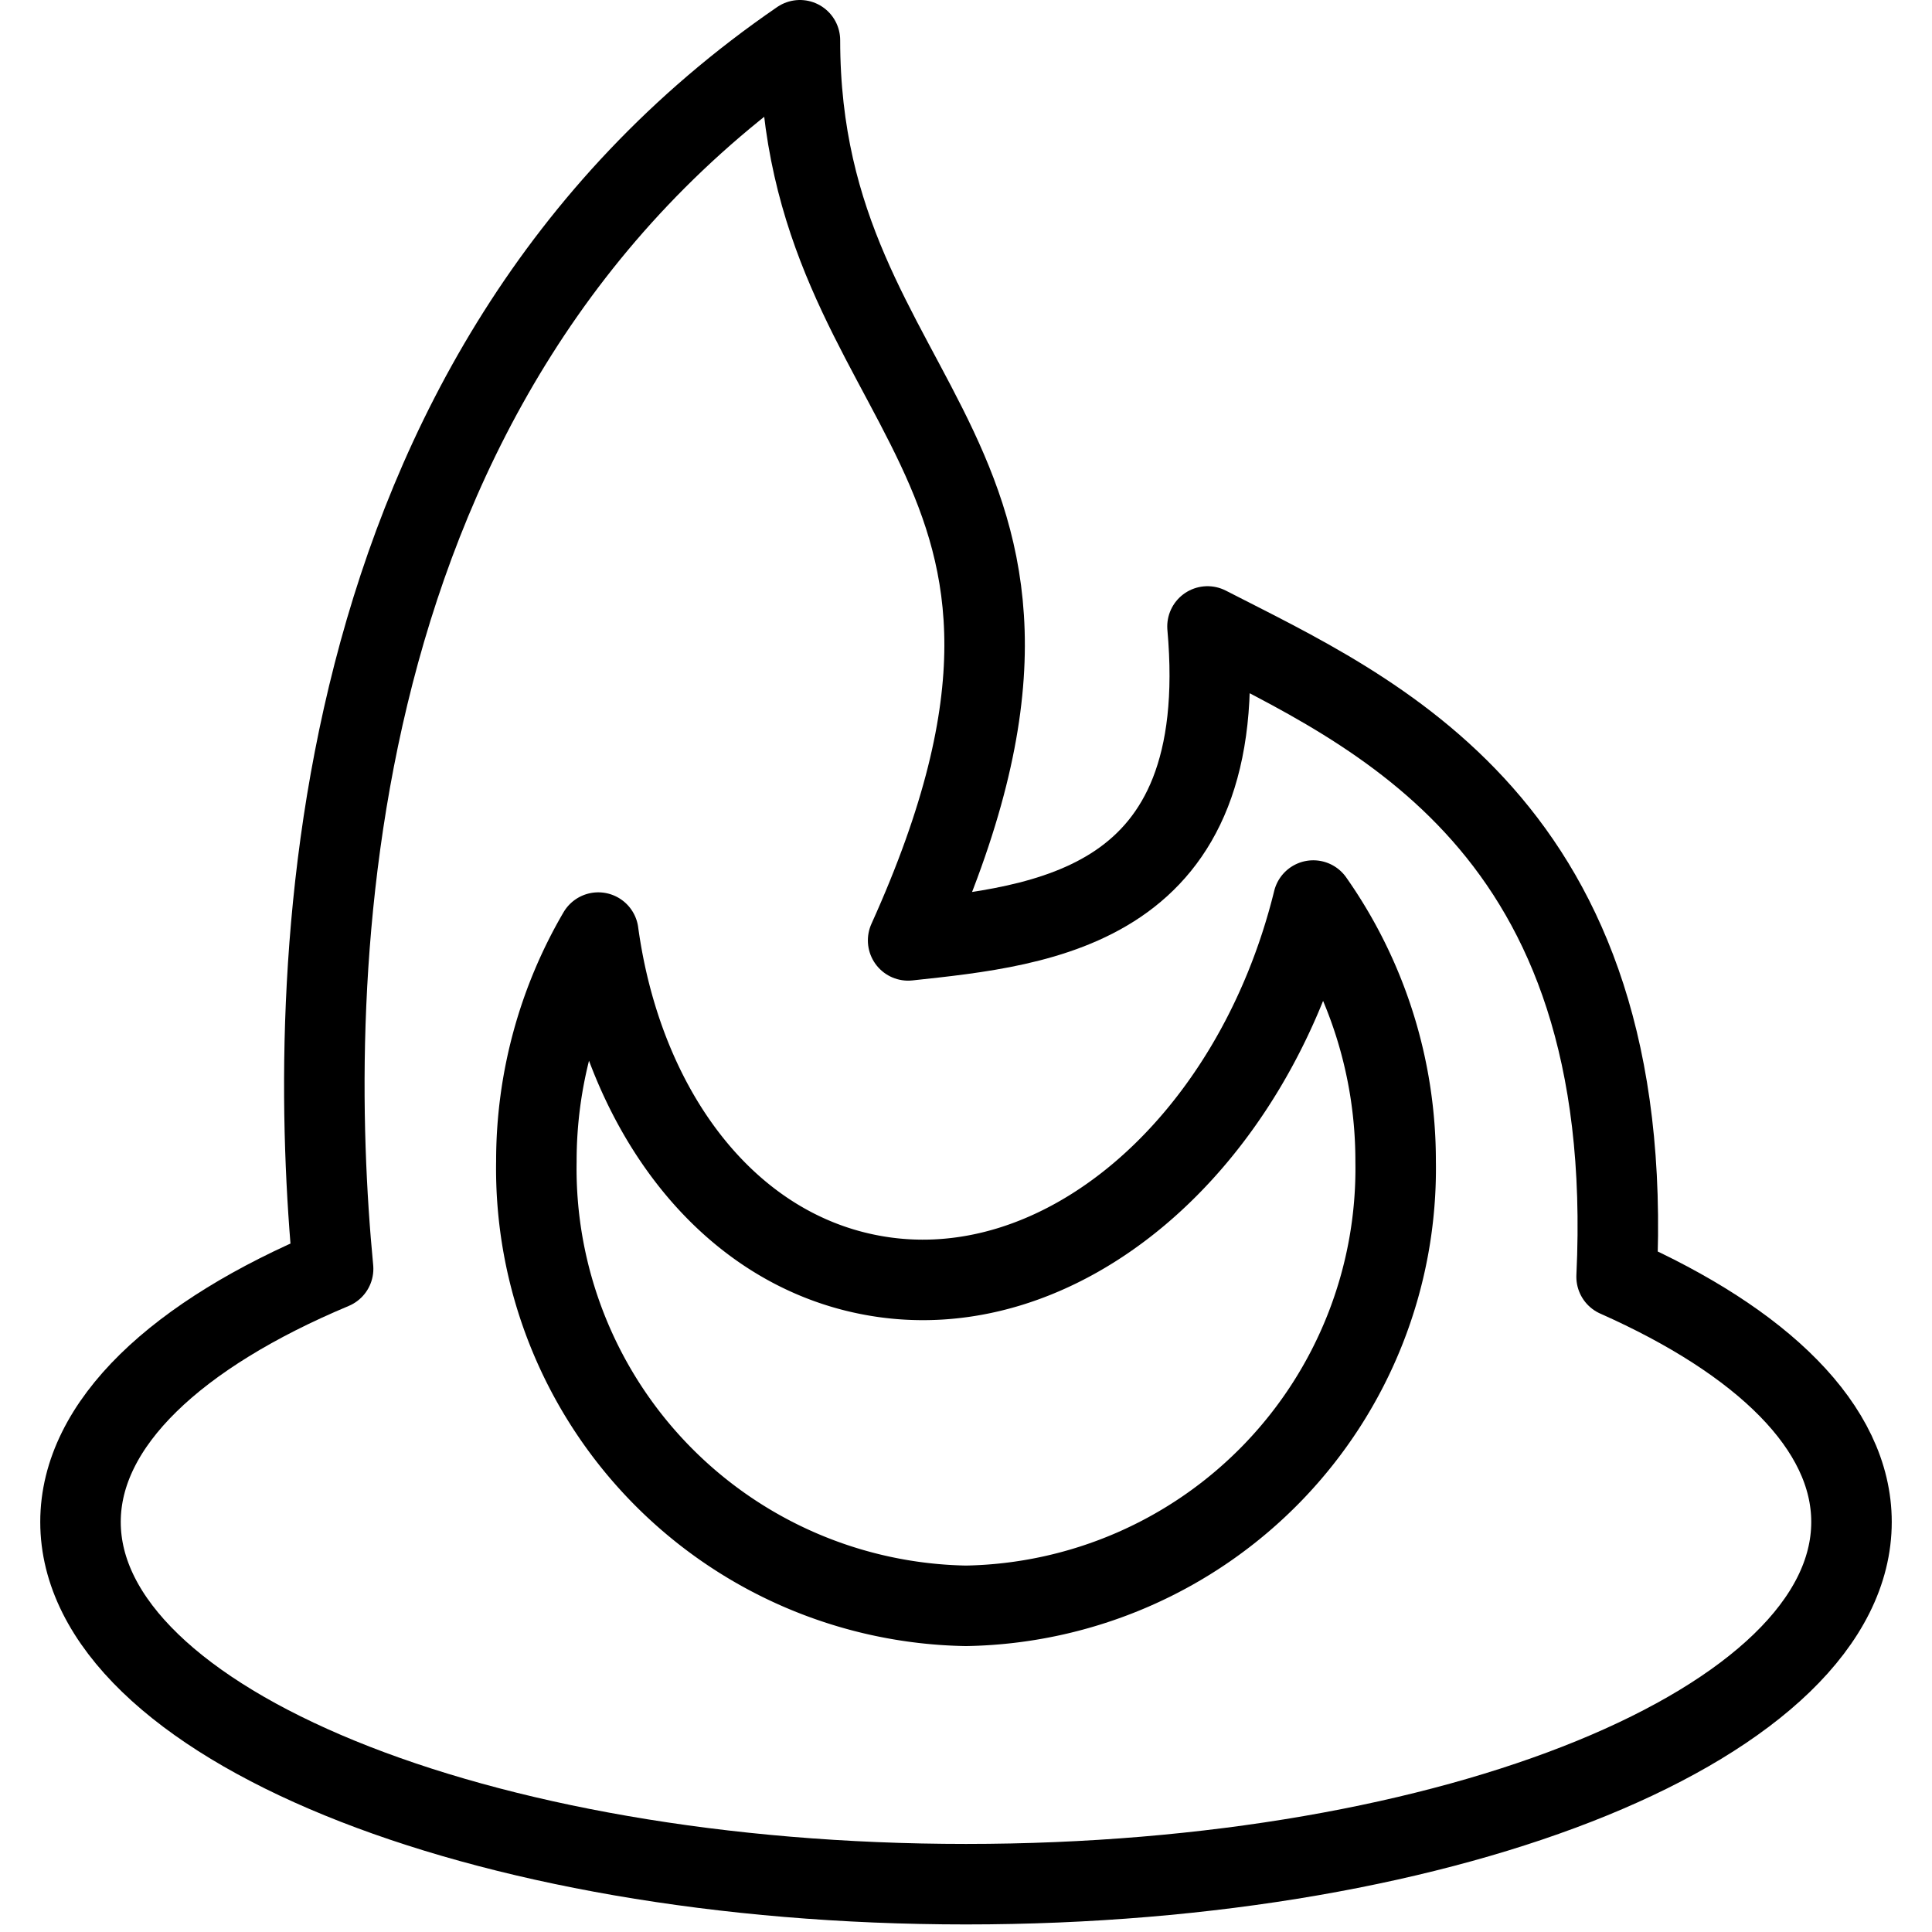 <svg viewBox="0 0 24 24" xmlns="http://www.w3.org/2000/svg"><g transform="matrix(1,0,0,1,0,0)"><path d="M20.082,15.861C20.35,10.244,17.064,8.843,15,7.782c.312,3.5-2.031,3.718-3.719,3.9C14.031,5.594,9.937,5.187,9.937.5,3.885,4.652,3.8,12.238,4.138,15.762,2.2,16.574,1,17.682,1,18.906c0,2.486,4.925,4.5,11,4.5s11-2.014,11-4.5C23,17.73,21.888,16.663,20.082,15.861Z" fill="none" stroke="#000000" stroke-linecap="round" stroke-linejoin="round"></path><path d="M16.314,11.187c-.752,3.054-3.164,5.115-5.525,4.646-1.8-.356-3.06-2.078-3.357-4.248a5.618,5.618,0,0,0-.769,2.842A5.432,5.432,0,0,0,12,19.948a5.432,5.432,0,0,0,5.337-5.521A5.621,5.621,0,0,0,16.314,11.187Z" fill="none" stroke="#000000" stroke-linecap="round" stroke-linejoin="round"></path></g></svg>